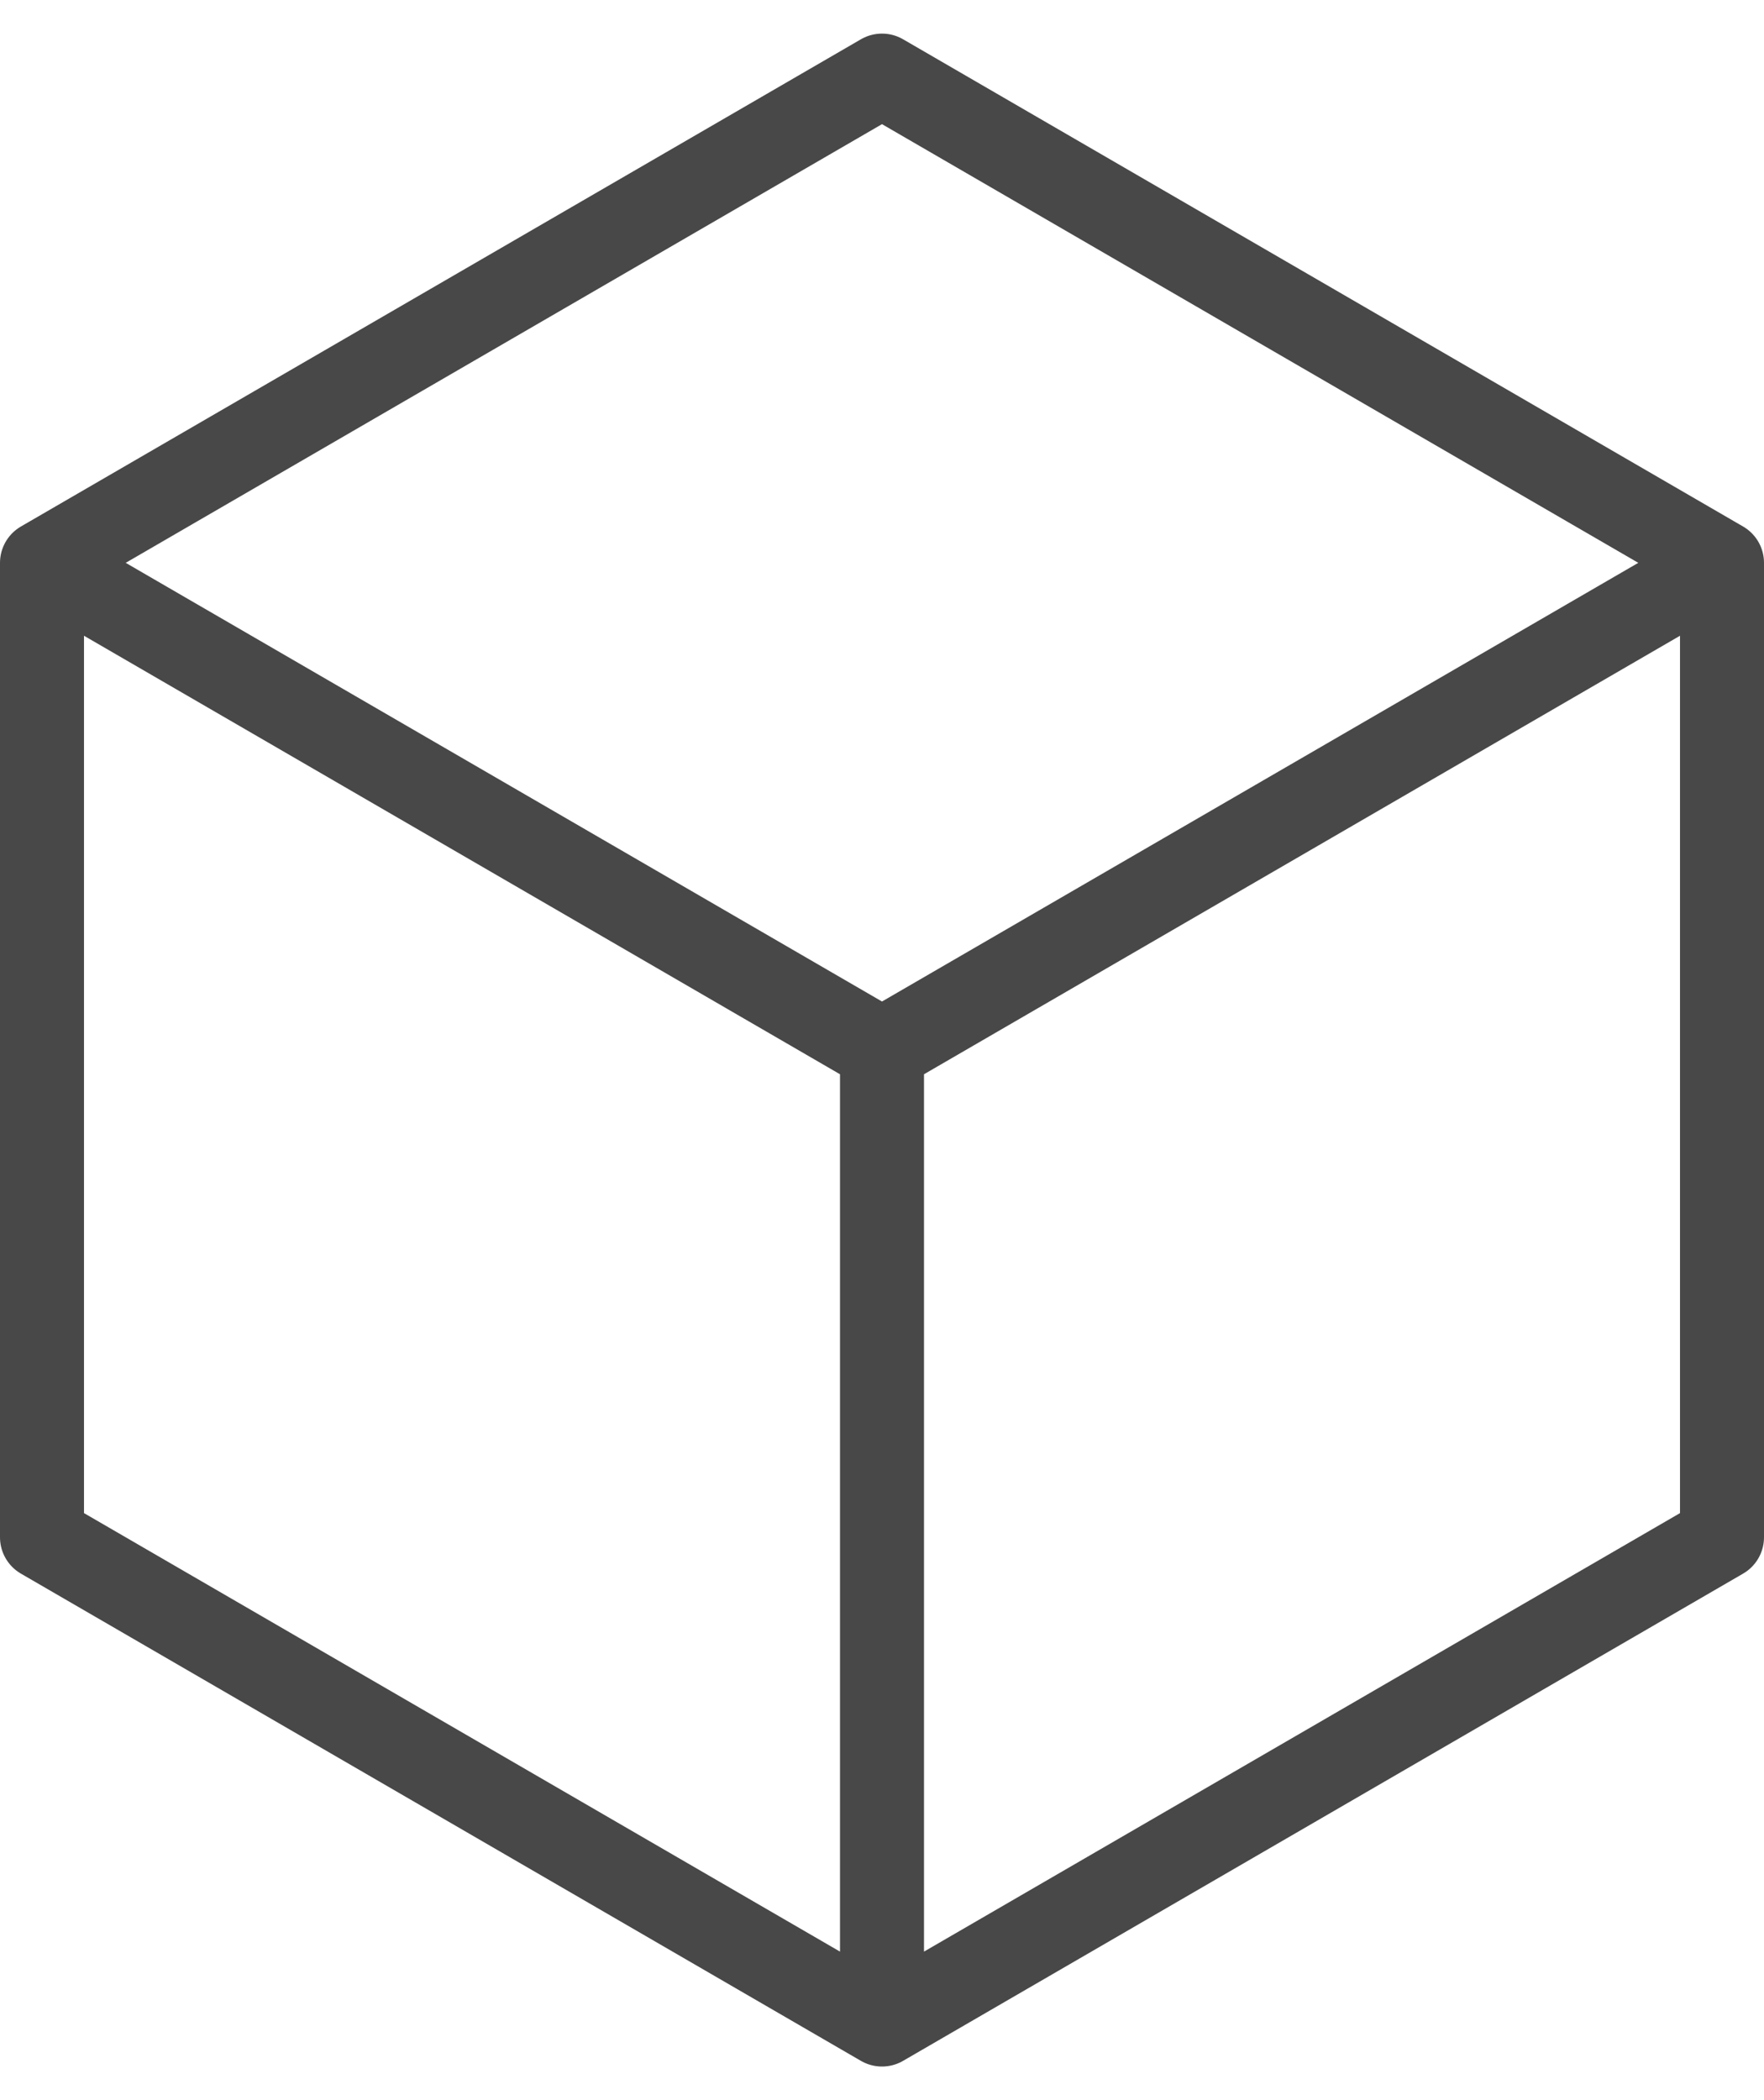 <svg width="42" height="50" viewBox="0 0 42 50" fill="none" xmlns="http://www.w3.org/2000/svg">
<path d="M41 13.4V36.6L21 48.2M41 13.4L21 1.8L1 13.4M41 13.4L21 25M1 13.4V36.6L21 48.2M1 13.4L21 25M21 48.2V25" stroke="#484848" stroke-width="2" stroke-linecap="round" stroke-linejoin="round"/>
</svg>
